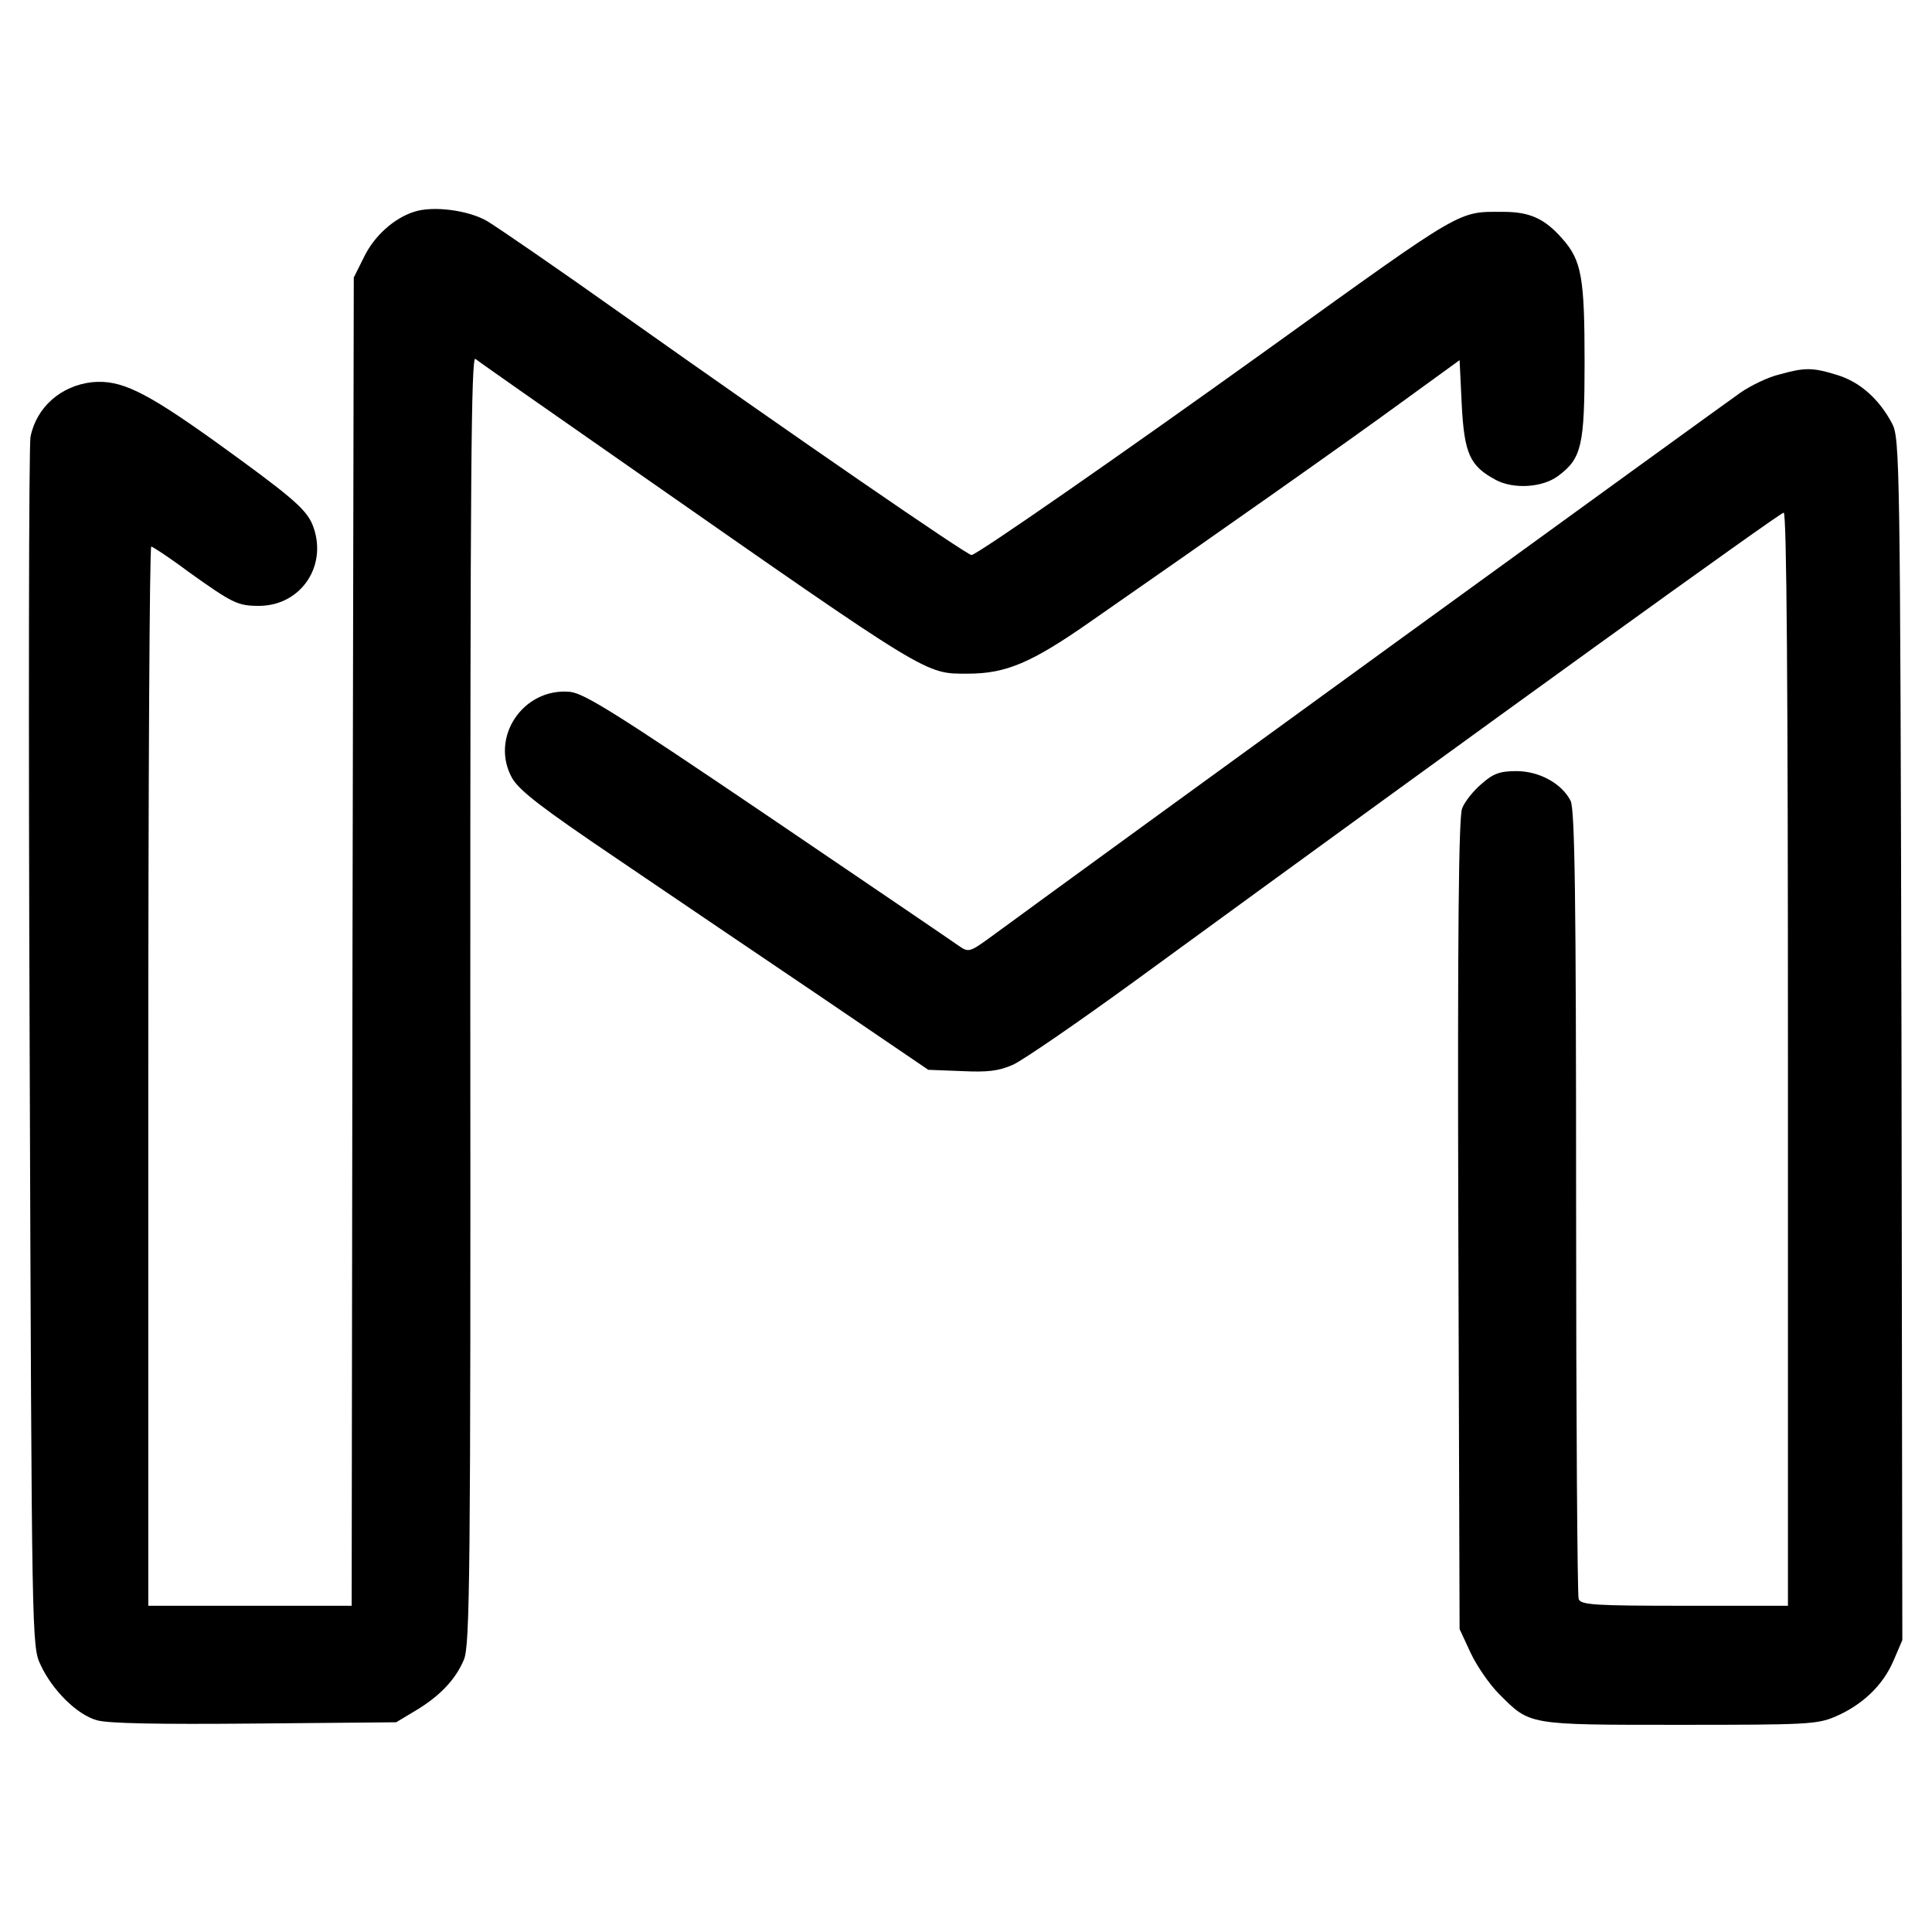 <?xml version="1.0" standalone="no"?>
<!DOCTYPE svg PUBLIC "-//W3C//DTD SVG 20010904//EN"
 "http://www.w3.org/TR/2001/REC-SVG-20010904/DTD/svg10.dtd">
<svg version="1.0" xmlns="http://www.w3.org/2000/svg"
 width="456pt" height="456pt" viewBox="0 0 456 456"
 preserveAspectRatio="xMidYMid meet">
<g transform="translate(0,456) scale(0.1,-0.1)"
fill="#000000" stroke="none">
<path d="M977 4060 c-47 -15 -94 -57 -118 -107 l-24 -48 -3 -1567 -2 -1568
-240 0 -240 0 0 1250 c0 688 3 1250 7 1250 3 0 43 -26 87 -59 105 -75 117 -81
167 -81 101 0 165 98 126 193 -16 37 -53 68 -232 197 -164 117 -220 144 -287
138 -74 -8 -132 -59 -146 -129 -4 -19 -5 -668 -2 -1444 5 -1409 5 -1410 26
-1455 28 -60 86 -117 132 -130 25 -8 148 -10 372 -8 l335 3 45 27 c57 34 95
73 115 121 14 34 16 193 15 1559 0 1225 2 1519 12 1511 7 -6 177 -125 378
-265 699 -488 683 -478 784 -478 90 0 150 25 290 123 295 205 609 426 736 519
l135 98 5 -104 c6 -117 19 -146 81 -179 42 -22 110 -18 147 10 55 41 62 71 62
268 0 200 -7 240 -52 291 -42 48 -77 64 -140 64 -108 0 -88 12 -551 -321 -348
-250 -692 -489 -704 -489 -11 0 -418 280 -826 569 -152 108 -295 206 -317 219
-44 26 -129 37 -173 22z"/>
<path d="M4199 3676 c-25 -6 -65 -25 -90 -42 -35 -24 -1544 -1119 -1763 -1280
-59 -43 -59 -43 -85 -25 -14 10 -217 148 -450 306 -353 239 -431 288 -465 292
-111 11 -191 -108 -137 -204 18 -30 70 -70 249 -191 125 -85 341 -231 480
-325 l253 -172 78 -3 c62 -3 88 0 122 15 24 11 152 99 284 195 865 631 1526
1108 1535 1108 7 0 10 -407 10 -1290 l0 -1290 -244 0 c-213 0 -245 2 -250 16
-3 9 -6 430 -6 937 0 718 -3 927 -13 947 -21 41 -74 70 -128 70 -39 0 -55 -6
-82 -30 -19 -16 -40 -42 -46 -58 -8 -20 -11 -281 -9 -982 l3 -955 26 -56 c15
-32 45 -75 67 -97 74 -74 65 -73 425 -73 299 0 325 1 368 19 65 28 113 74 138
132 l21 49 -2 1418 c-3 1361 -4 1419 -22 1453 -31 59 -77 99 -130 115 -58 18
-76 18 -137 1z"/>
</g>
</svg>
